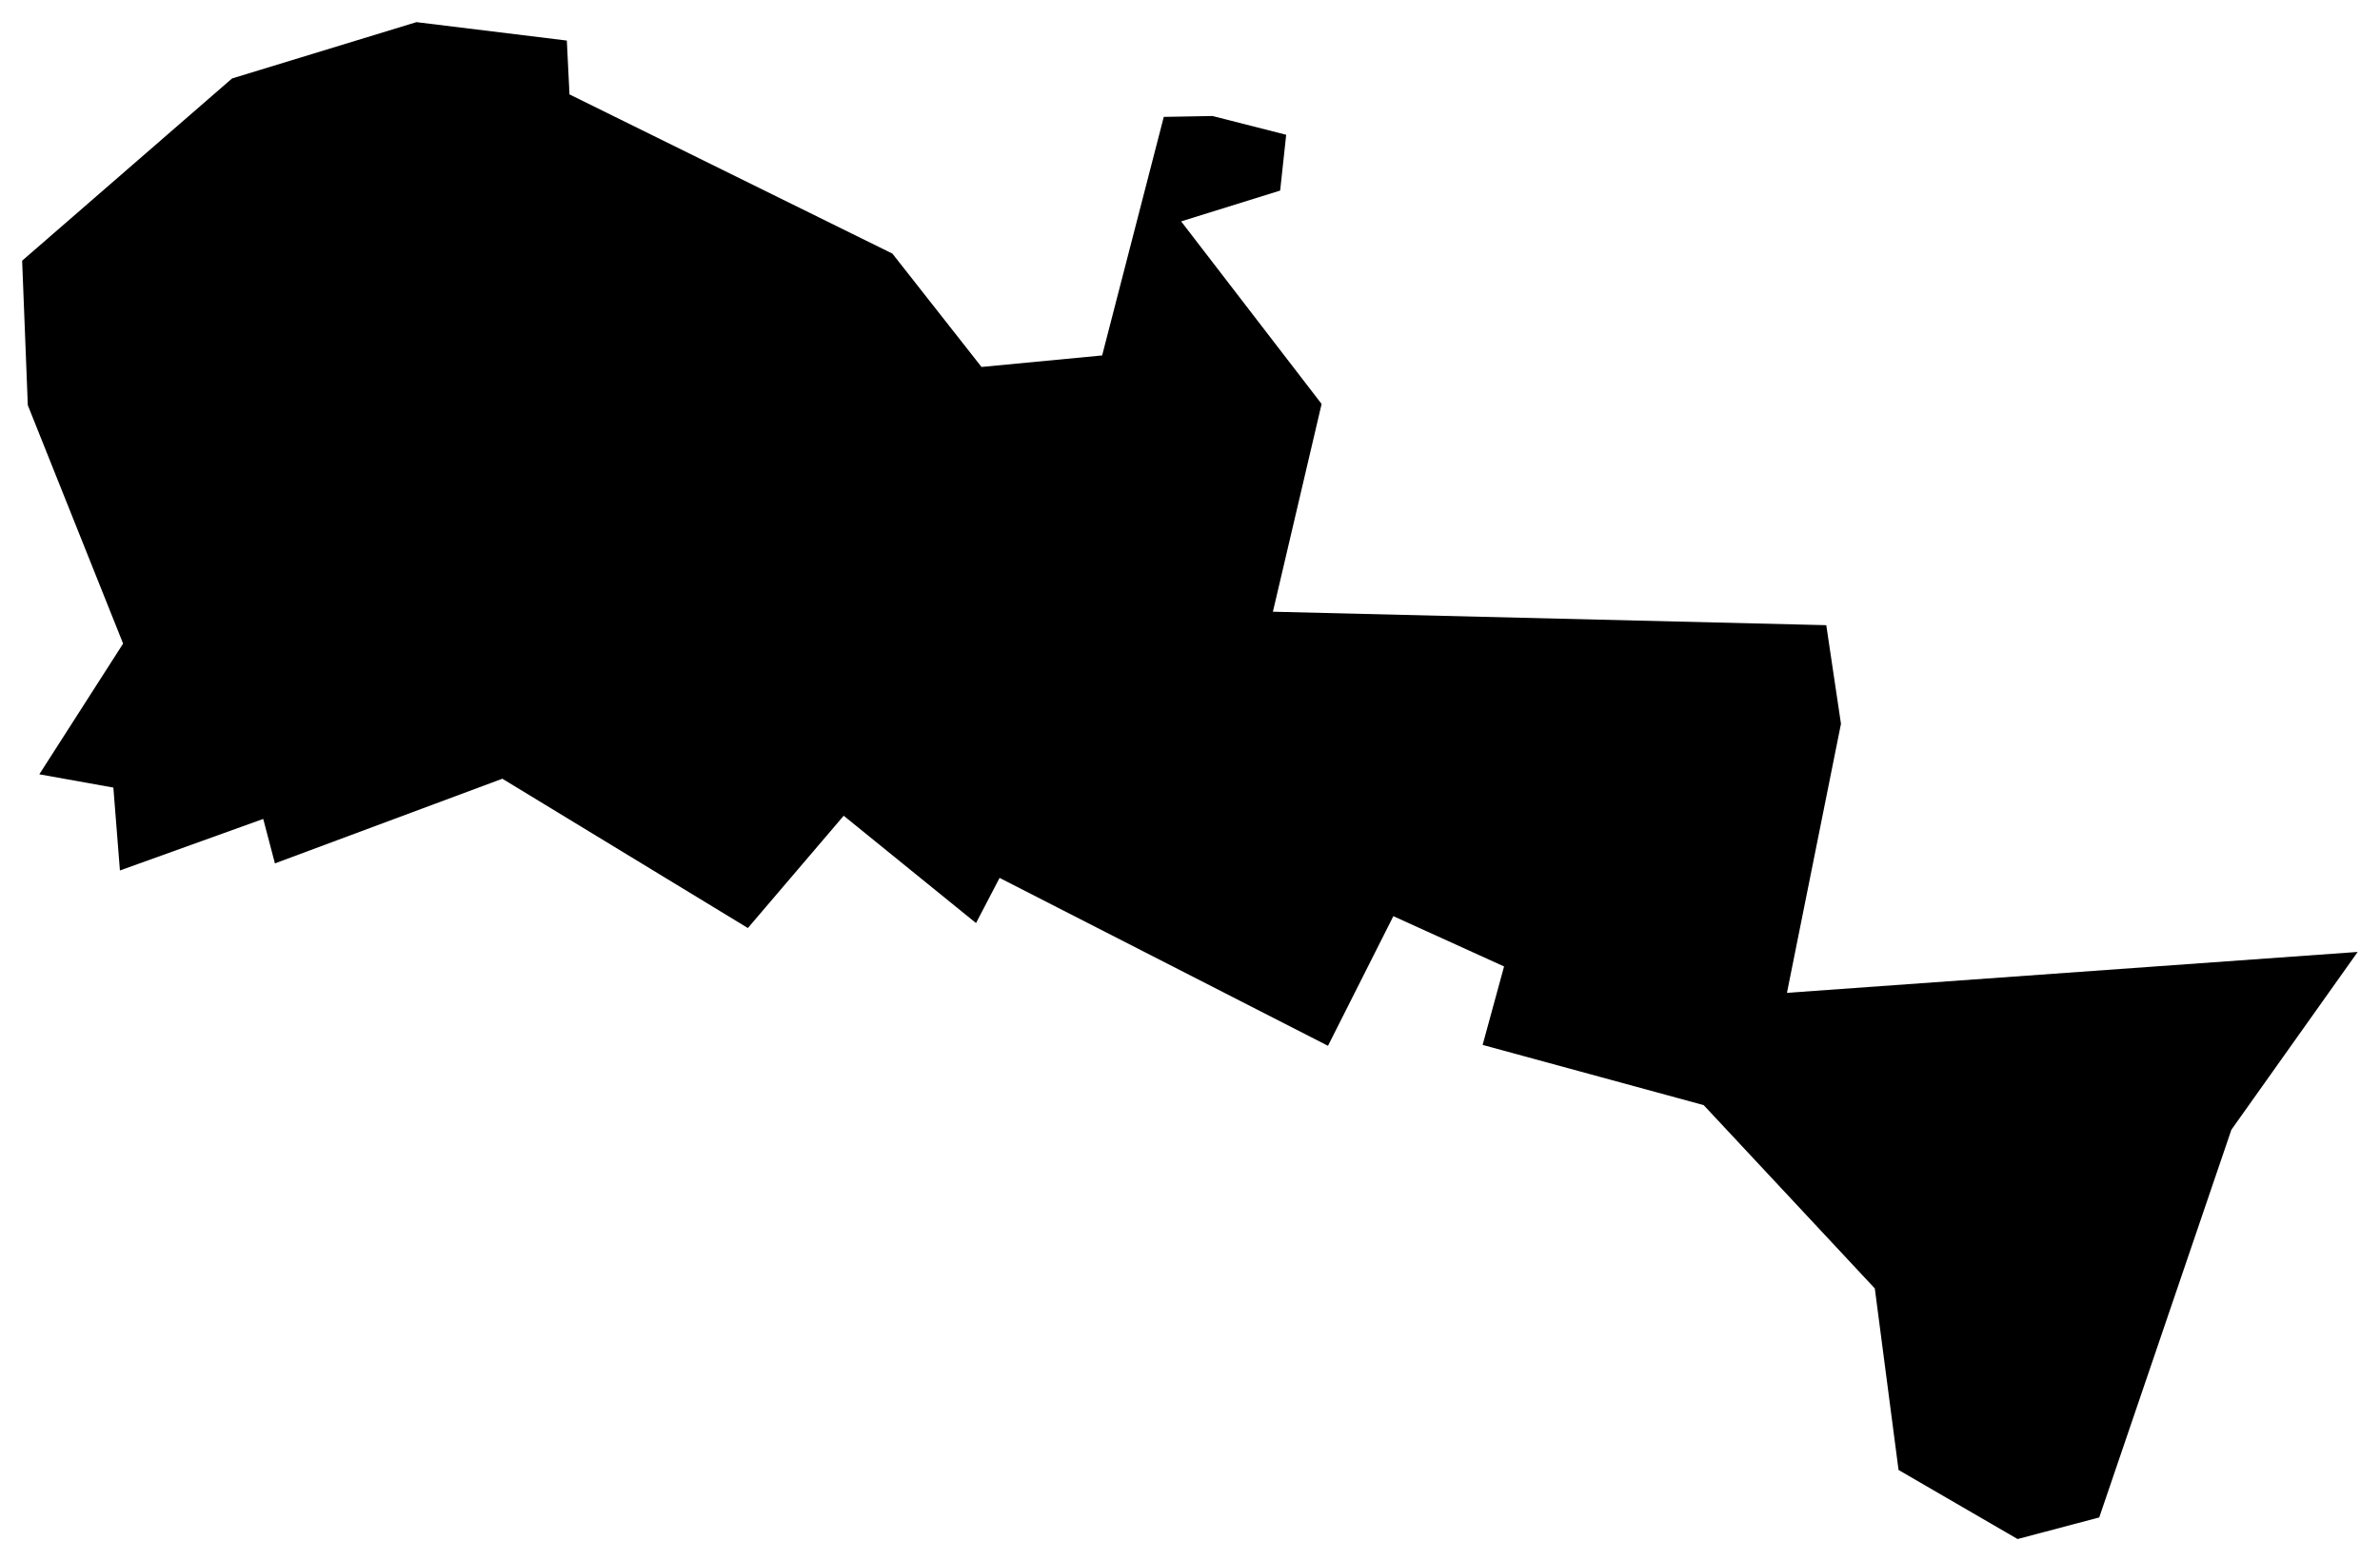 <svg version="1.1" baseProfile="tiny" id="svg2" x="0px" y="0px" width="13.436px" height="8.814px" viewBox="0 0 13.436 8.814" overflow="scroll" xml:space="preserve" xmlns="http://www.w3.org/2000/svg">

<g id="E06000039" transform="translate(-578.555,-917.772)">
	<polygon id="polygon5" fill="#000000" stroke-width="0.25" stroke-miterlimit="10" points="589.945,926.462    589.273,926.072 589.139,925.047 588.173,924.012 586.925,923.672 587.046,923.229 586.421,922.945 586.052,923.677    584.198,922.729 584.065,922.984 583.318,922.378 582.777,923.012 581.391,922.169 580.107,922.647 580.041,922.396    579.232,922.687 579.195,922.219 578.777,922.144 579.25,921.406 578.712,920.06 578.68,919.244 579.865,918.215 580.906,917.897    581.755,918.001 581.77,918.305 583.593,919.204 584.096,919.844 584.777,919.779 585.125,918.432 585.4,918.427 585.816,918.533    585.782,918.848 585.223,919.022 586.016,920.053 585.741,921.226 588.865,921.302 588.948,921.859 588.643,923.378    591.865,923.147 591.152,924.151 590.406,926.34  " />
</g>
</svg>